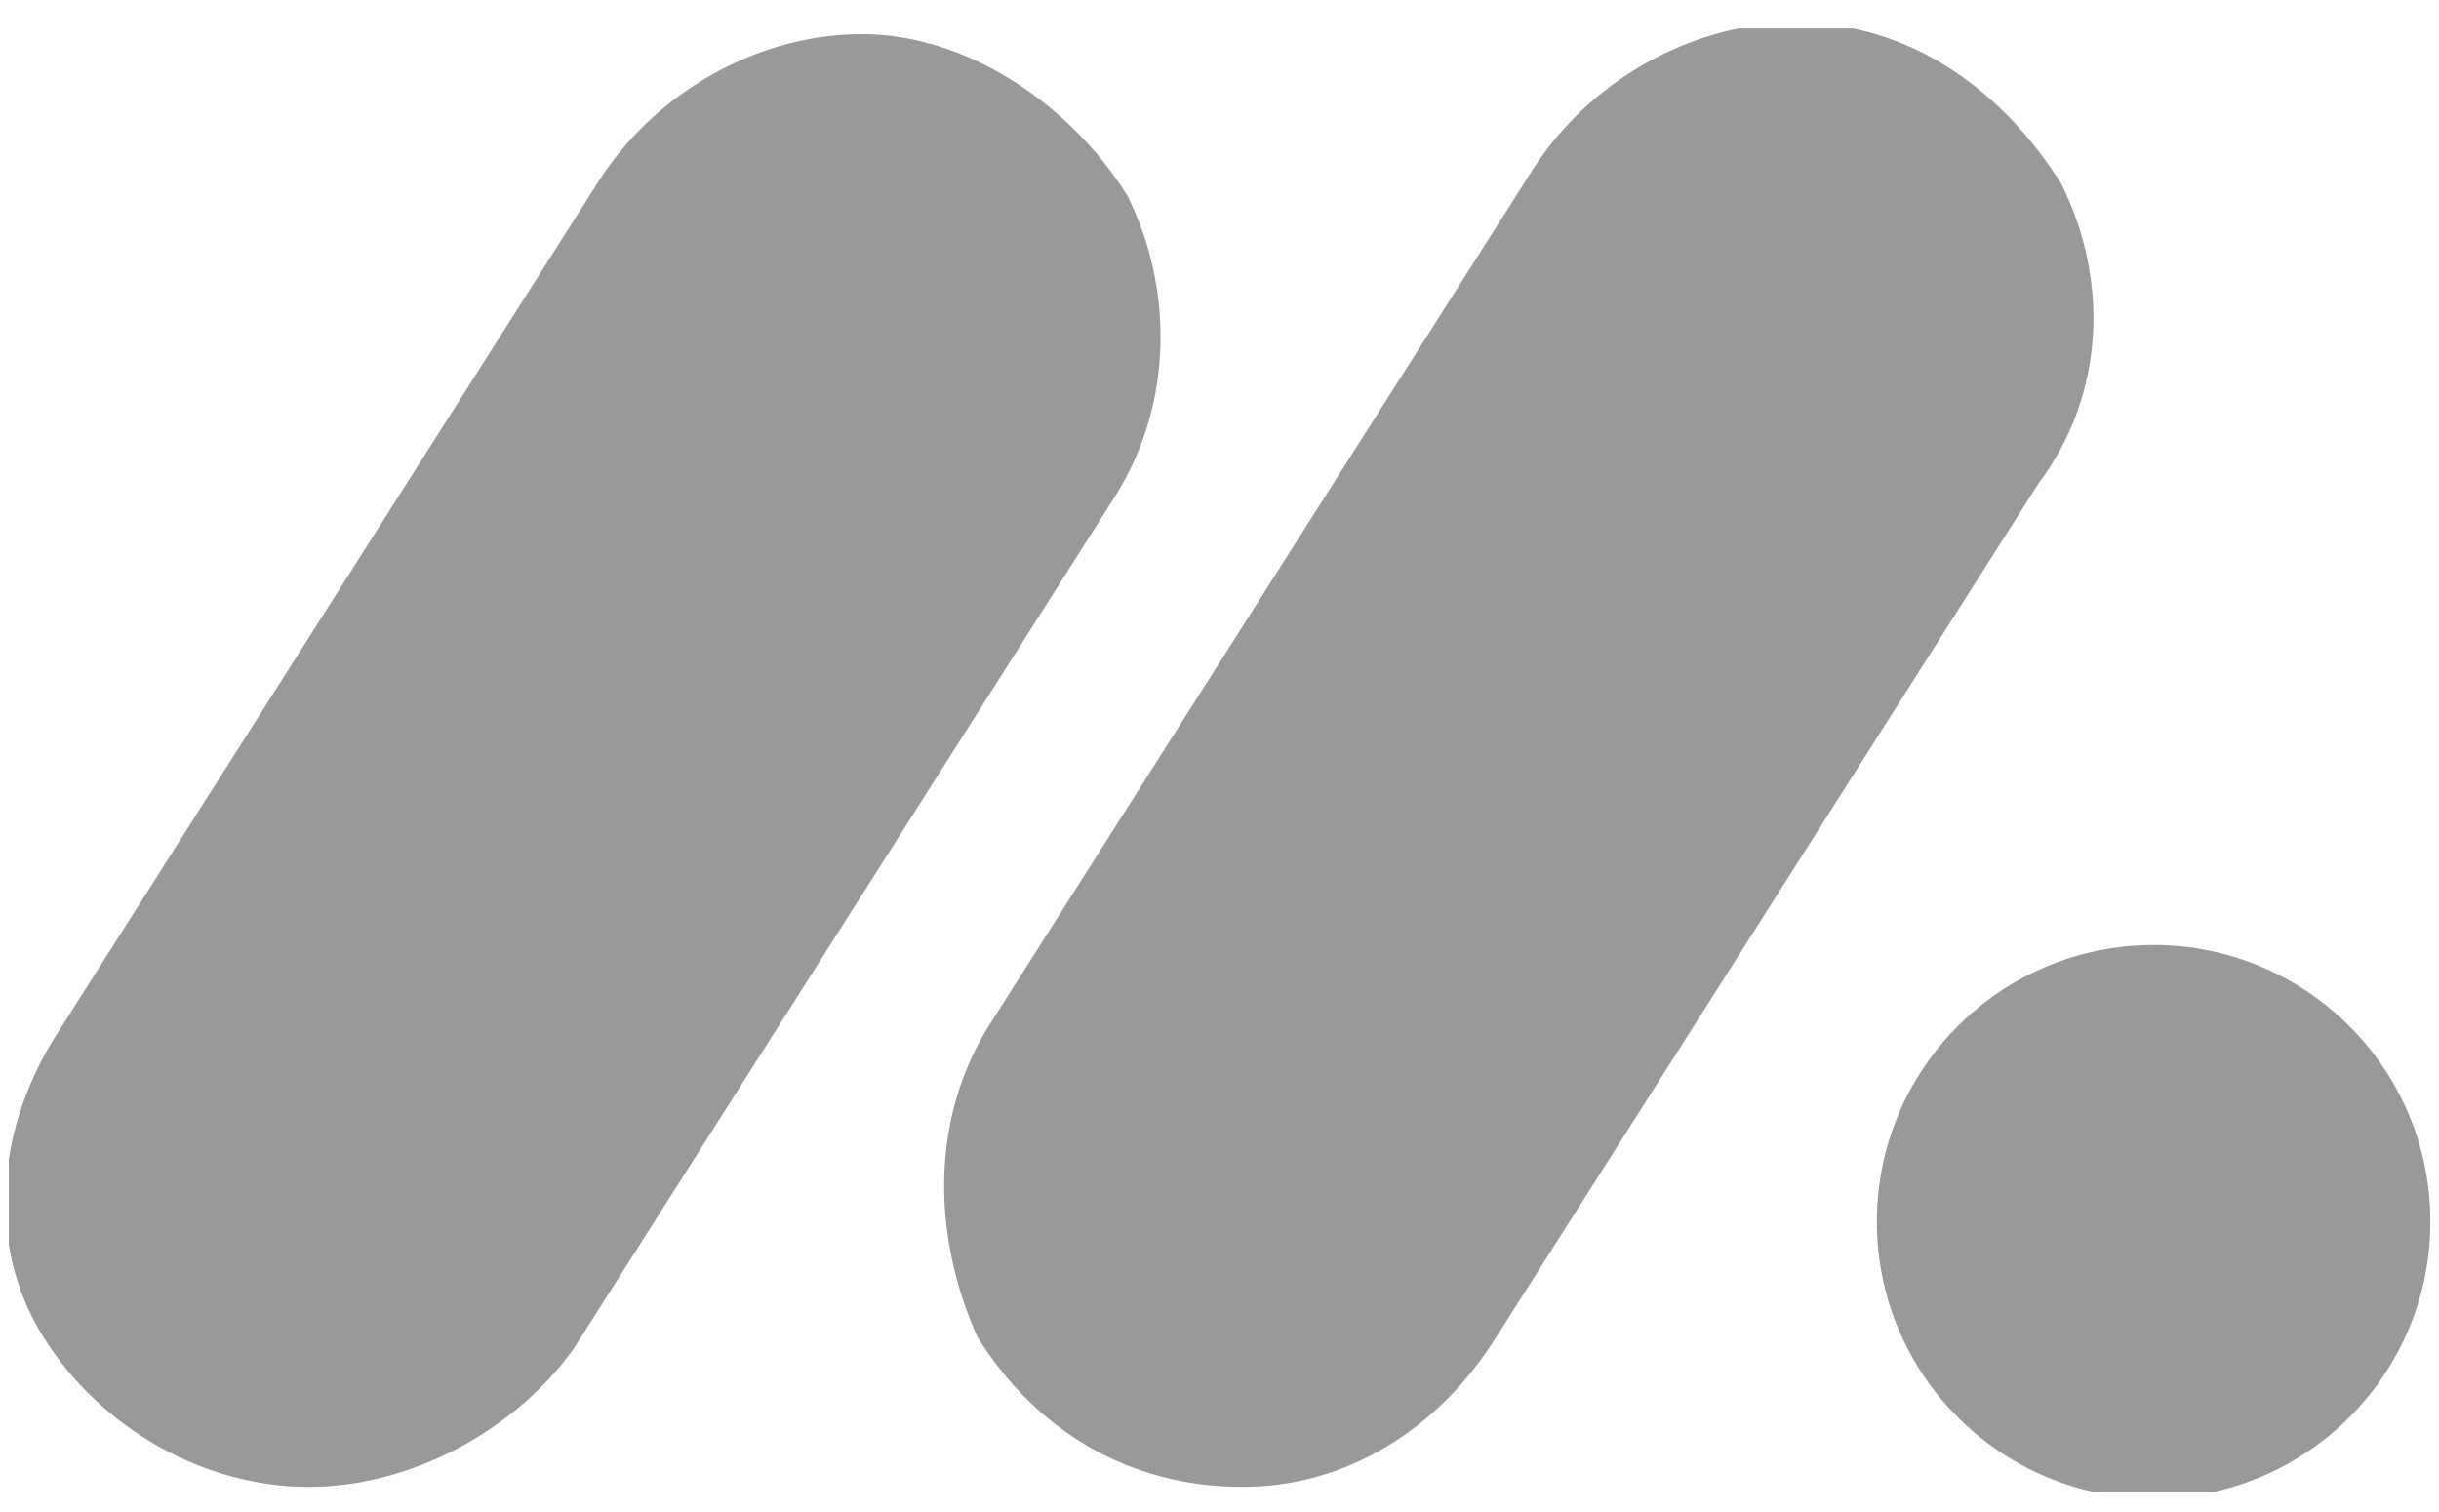 <svg width="50" height="31" viewBox="0 0 50 31" fill="none" xmlns="http://www.w3.org/2000/svg">
<g clip-path="url(#clip0_4046_4847)">
<path d="M6.326 30.485C4.198 30.485 2.071 29.303 0.889 27.412C-0.293 25.521 -0.057 23.157 1.125 21.266L12.236 3.773C13.418 1.881 15.545 0.699 17.673 0.699C19.8 0.699 21.928 2.118 23.11 4.009C24.055 5.9 24.055 8.264 22.873 10.155L11.763 27.648C10.581 29.303 8.453 30.485 6.326 30.485Z" fill="#999999"/>
<path d="M25.474 30.485C23.11 30.485 21.219 29.303 20.037 27.412C19.091 25.285 19.091 22.921 20.273 21.029L31.384 3.536C32.566 1.645 34.693 0.463 36.821 0.463C39.185 0.463 41.076 1.881 42.258 3.772C43.203 5.664 43.203 8.028 41.785 9.919L30.674 27.412C29.492 29.303 27.601 30.485 25.474 30.485Z" fill="#999999"/>
<path d="M44.149 30.722C47.282 30.722 49.823 28.181 49.823 25.048C49.823 21.915 47.282 19.375 44.149 19.375C41.016 19.375 38.476 21.915 38.476 25.048C38.476 28.181 41.016 30.722 44.149 30.722Z" fill="#999999"/>
</g>
<defs>
<clipPath id="clip0_4046_4847">
<rect width="49.766" height="30" fill="white" transform="translate(0.18 0.582)"/>
</clipPath>
</defs>
</svg>
